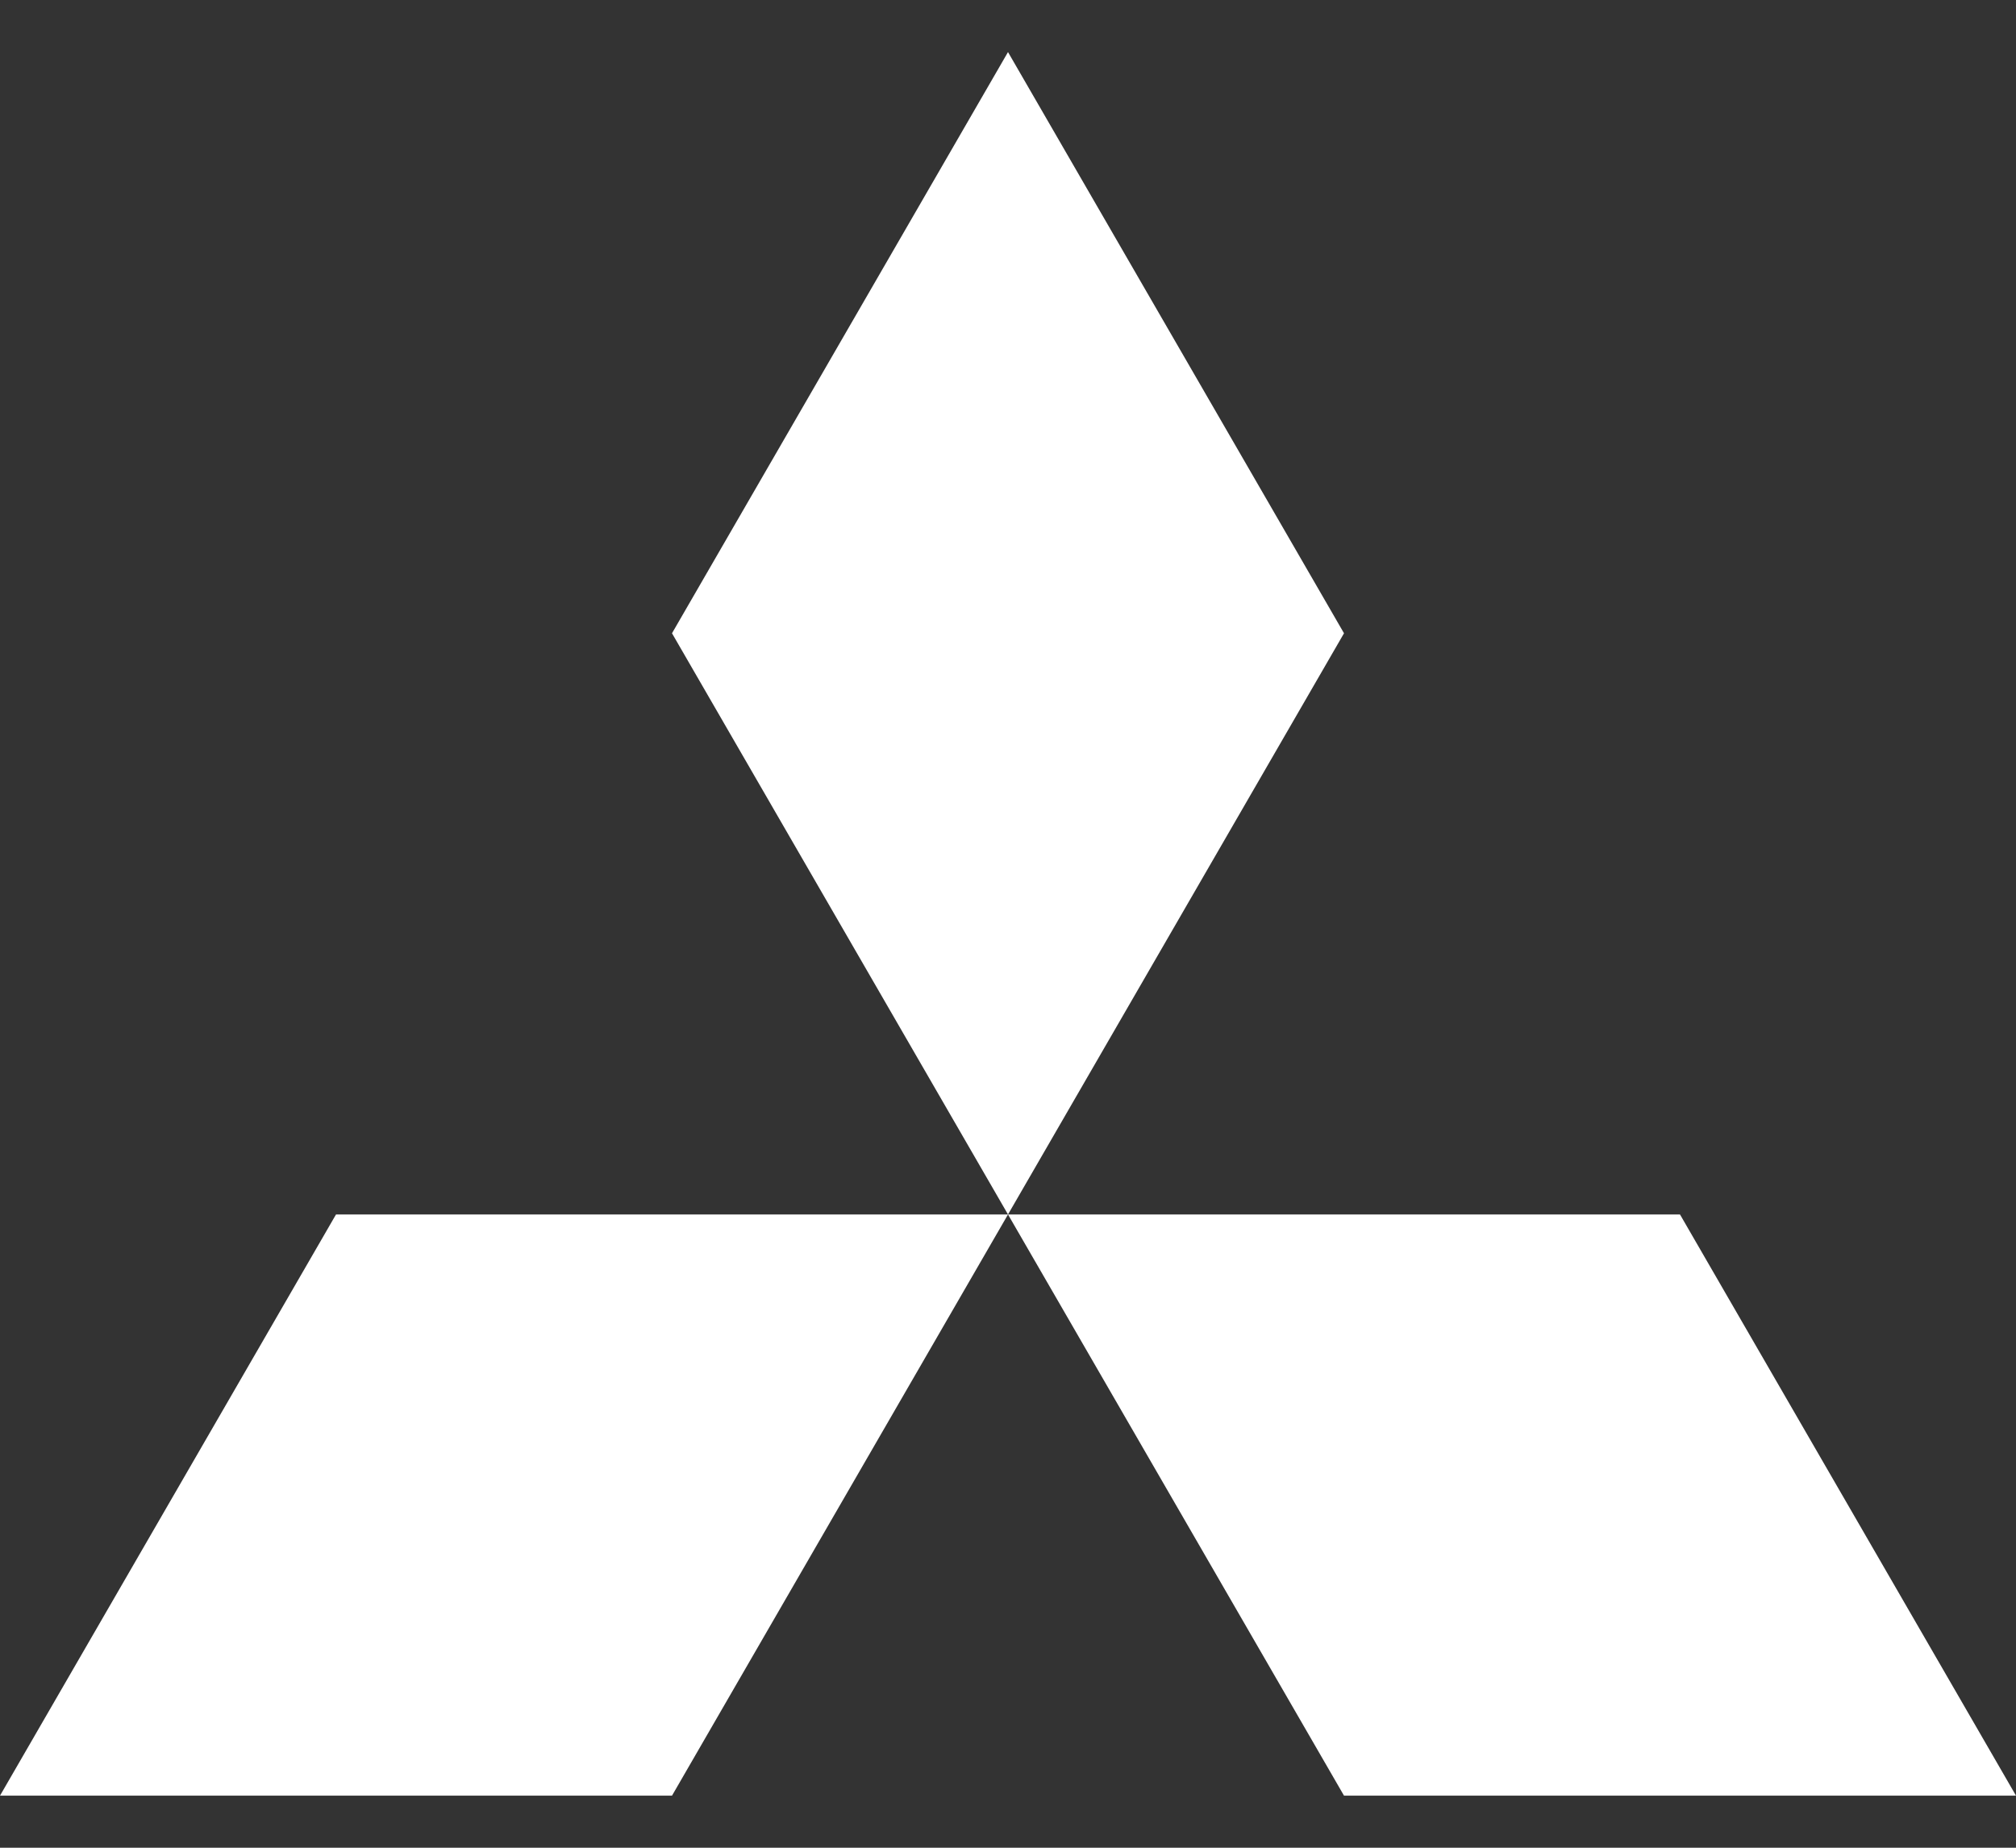 <?xml version="1.0" encoding="UTF-8"?> <svg xmlns="http://www.w3.org/2000/svg" width="24" height="22" viewBox="0 0 24 22" fill="none"><rect x="0" y="0" width="24" height="22" fill="#333333" stroke="none"/><path d="M8 21.38H0L4 14.46H12L8 21.38ZM16 21.38H24L20 14.46H12L16 21.38ZM16 7.54L12 0.62L8 7.54L12 14.46L16 7.54Z" fill="white"></path></svg> 
